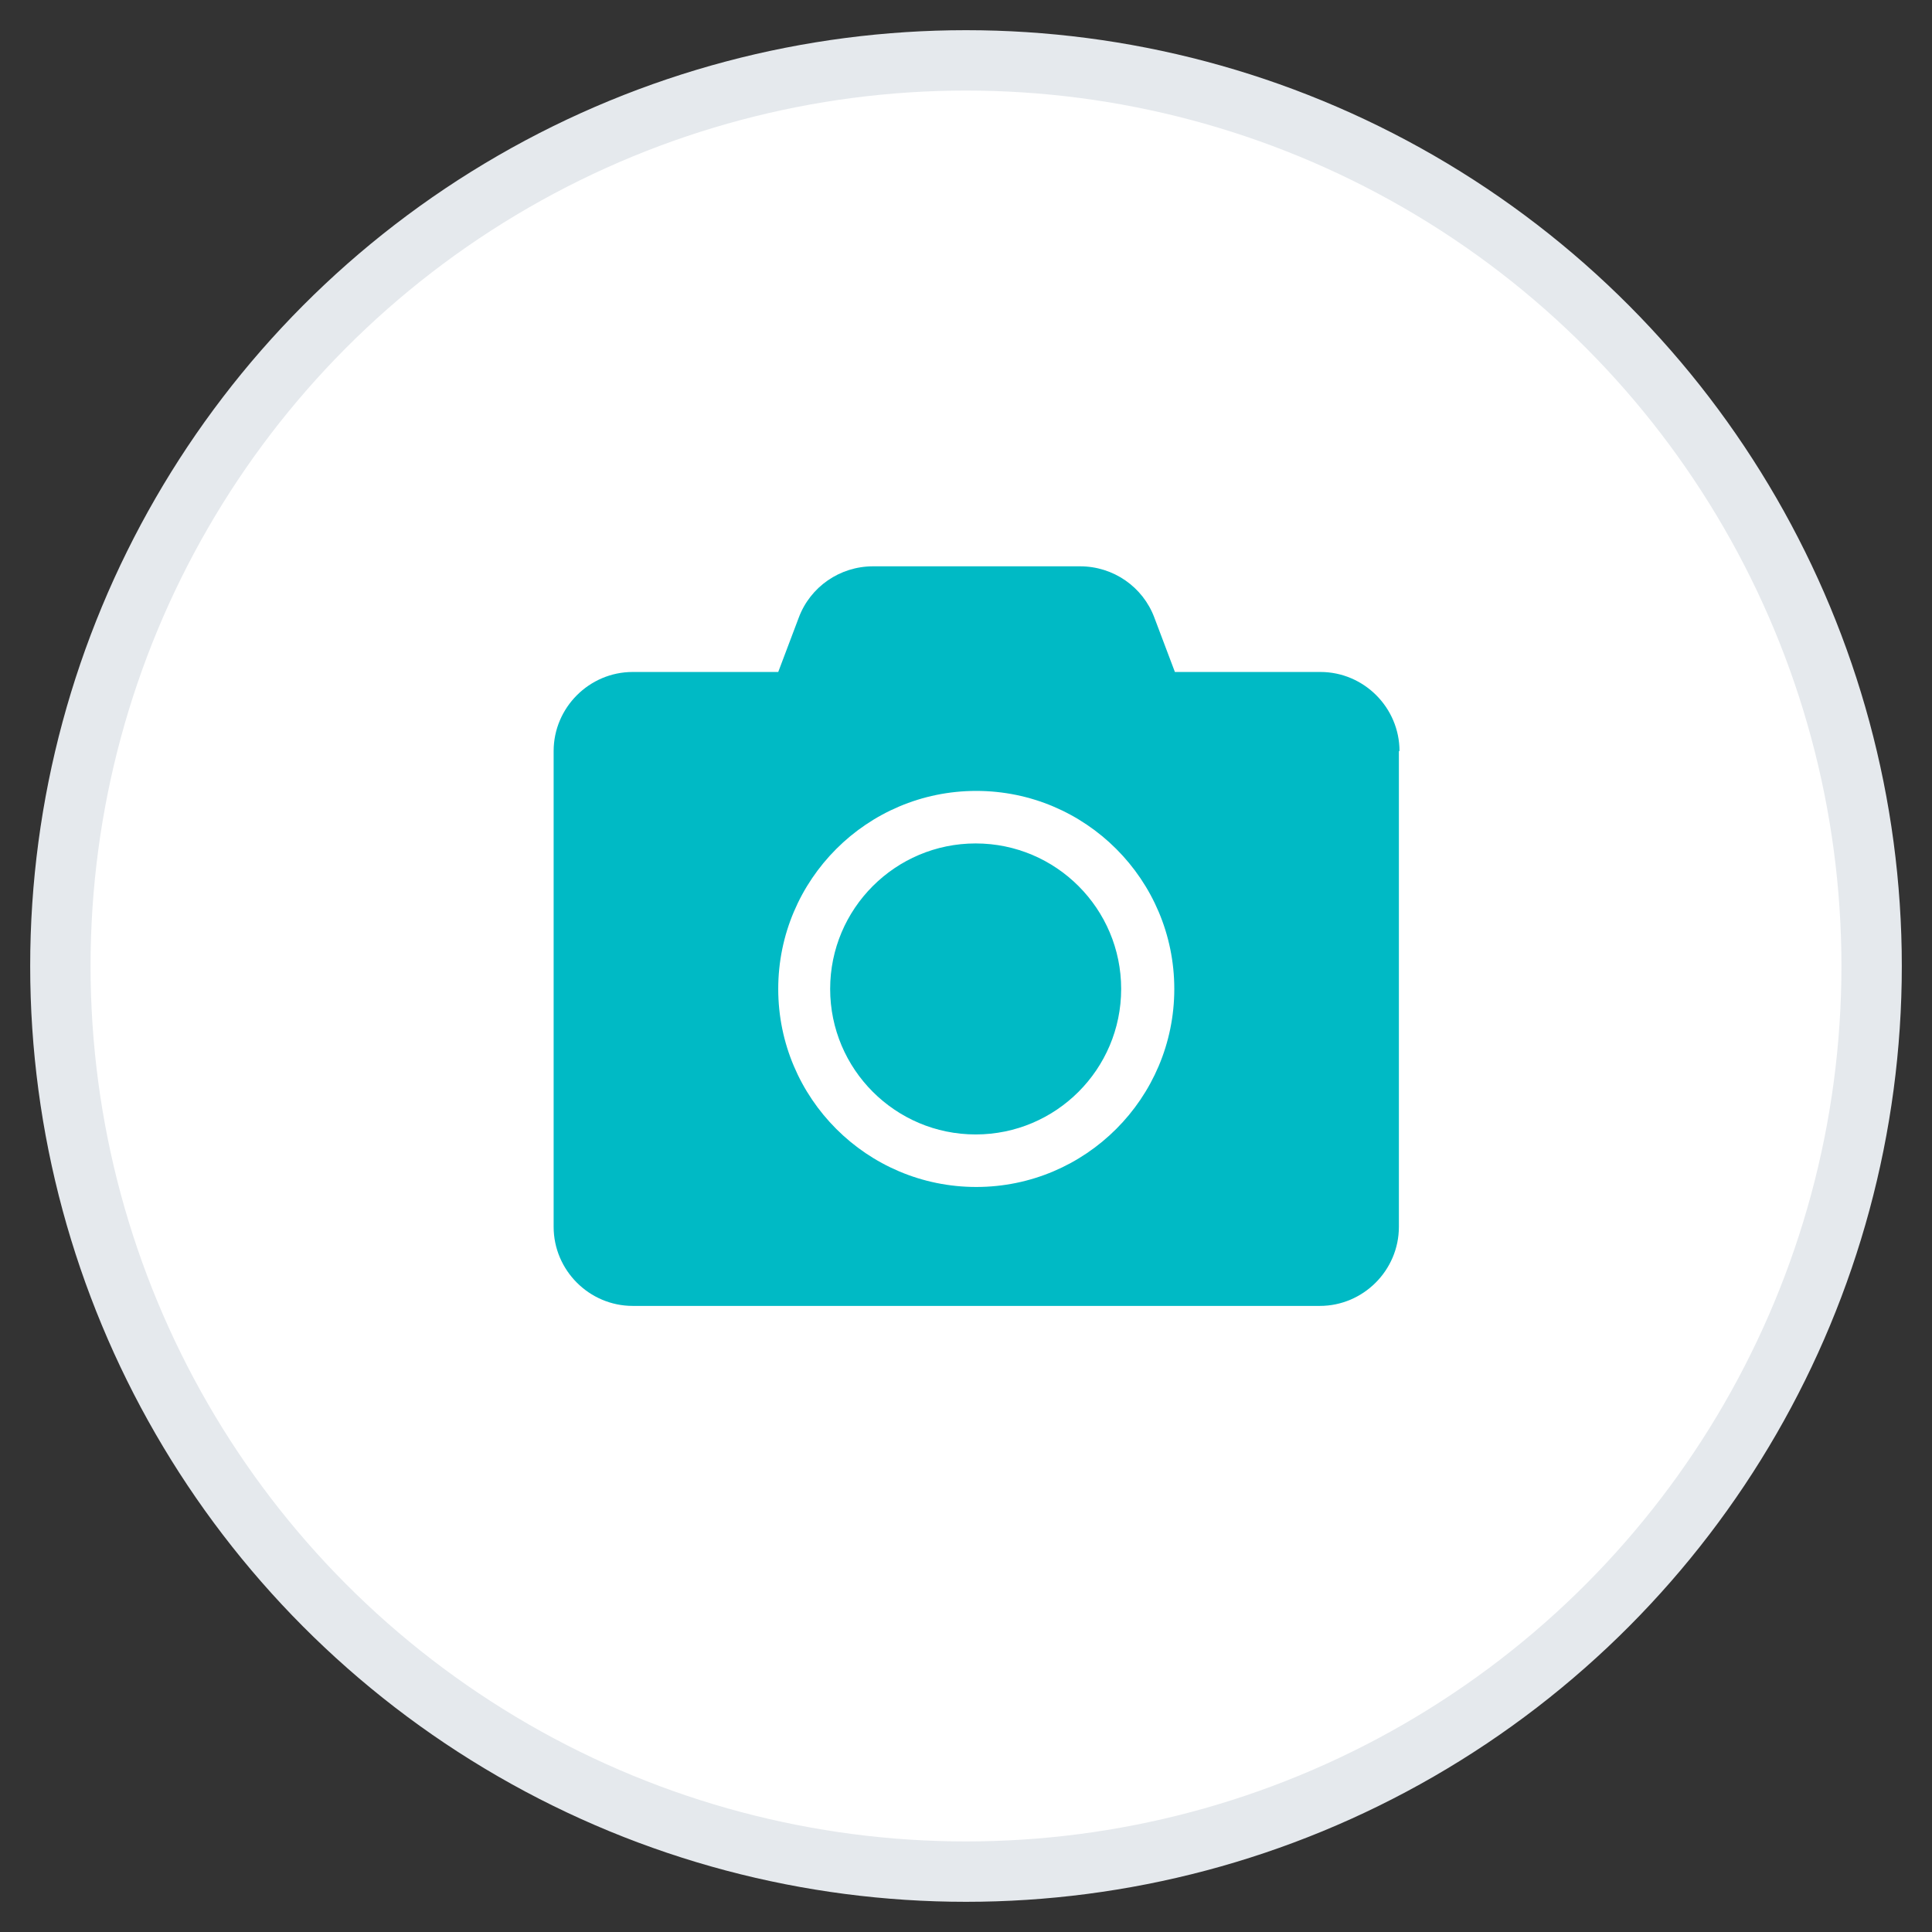 <?xml version="1.0" encoding="UTF-8"?>
<svg id="_レイヤー_1" data-name="レイヤー 1" xmlns="http://www.w3.org/2000/svg" width="32" height="32" viewBox="0 0 32 32">
  <rect x="0" y="0" width="32" height="32" fill="#333333" stroke="none"/>
  <defs>
    <style>
      .cls-1 {
        fill: #00bac5;
      }

      .cls-2 {
        fill: #fff;
        stroke: #e5e9ed;
        stroke-miterlimit: 10;
      }
    </style>
  </defs>
  <circle class="cls-2" cx="16" cy="16" r="15"/>
  <path class="cls-1" d="m23.17,12.44v7.88c0,.72-.59,1.31-1.31,1.31h-11.38c-.72,0-1.31-.59-1.31-1.31v-7.88c0-.72.59-1.31,1.31-1.31h2.41l.34-.9c.19-.51.68-.85,1.23-.85h3.43c.55,0,1.04.34,1.23.85l.34.9h2.41c.72,0,1.31.59,1.31,1.31Zm-3.72,3.94c0-1.81-1.47-3.28-3.28-3.28s-3.28,1.47-3.28,3.28,1.47,3.28,3.28,3.28,3.28-1.47,3.28-3.28Zm-.88,0c0,1.33-1.08,2.41-2.41,2.41s-2.41-1.08-2.41-2.41,1.08-2.41,2.41-2.41,2.41,1.08,2.41,2.41Z"/>
</svg>